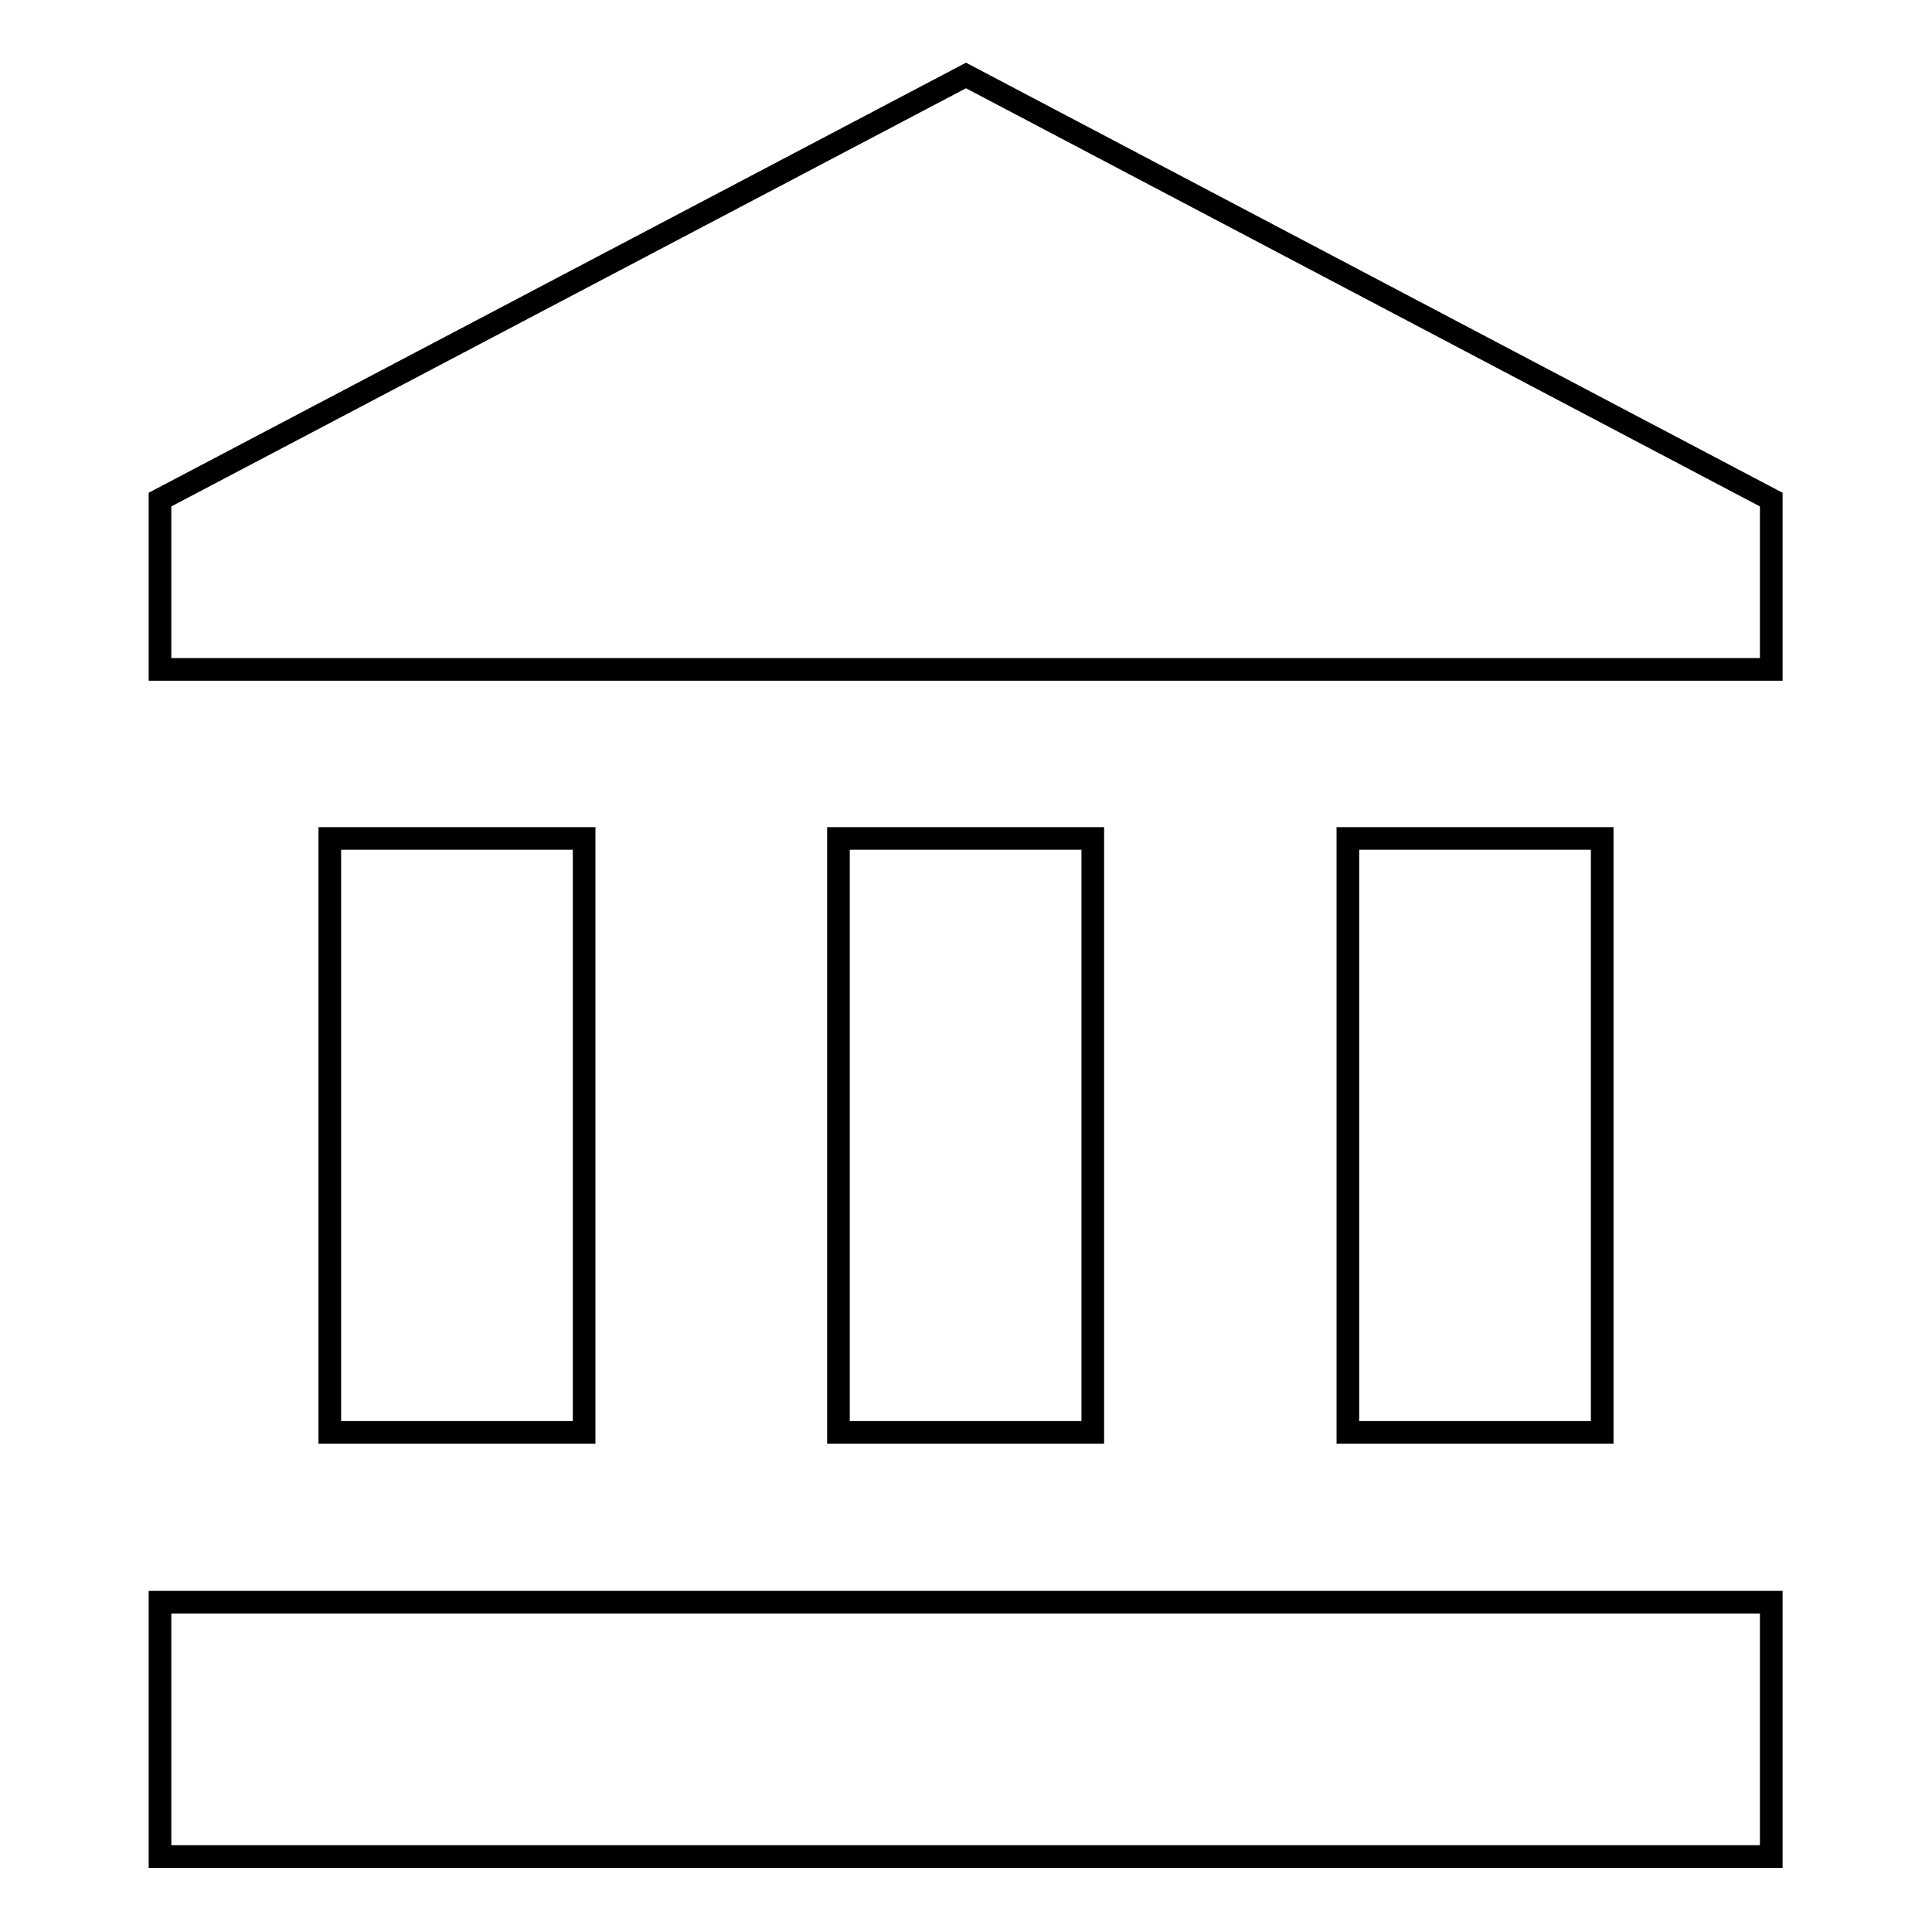<?xml version="1.0" encoding="utf-8"?>
<!-- Svg Vector Icons : http://www.onlinewebfonts.com/icon -->
<!DOCTYPE svg PUBLIC "-//W3C//DTD SVG 1.1//EN" "http://www.w3.org/Graphics/SVG/1.1/DTD/svg11.dtd">
<svg version="1.1" xmlns="http://www.w3.org/2000/svg" xmlns:xlink="http://www.w3.org/1999/xlink" x="0px" y="0px" viewBox="0 0 256 256" enable-background="new 0 0 256 256" xml:space="preserve">
<g><g><path stroke-width="3" fill-opacity="0" stroke="#000000"  d="M43.7,111.1v78.7h33.7v-78.7H43.7z M111.1,111.1v78.7h33.7v-78.7H111.1L111.1,111.1z M21.2,246h213.5v-33.7H21.2V246z M178.6,111.1v78.7h33.7v-78.7H178.6z M128,10L21.2,66.2v22.5h213.5V66.2L128,10L128,10z"/></g></g>
</svg>